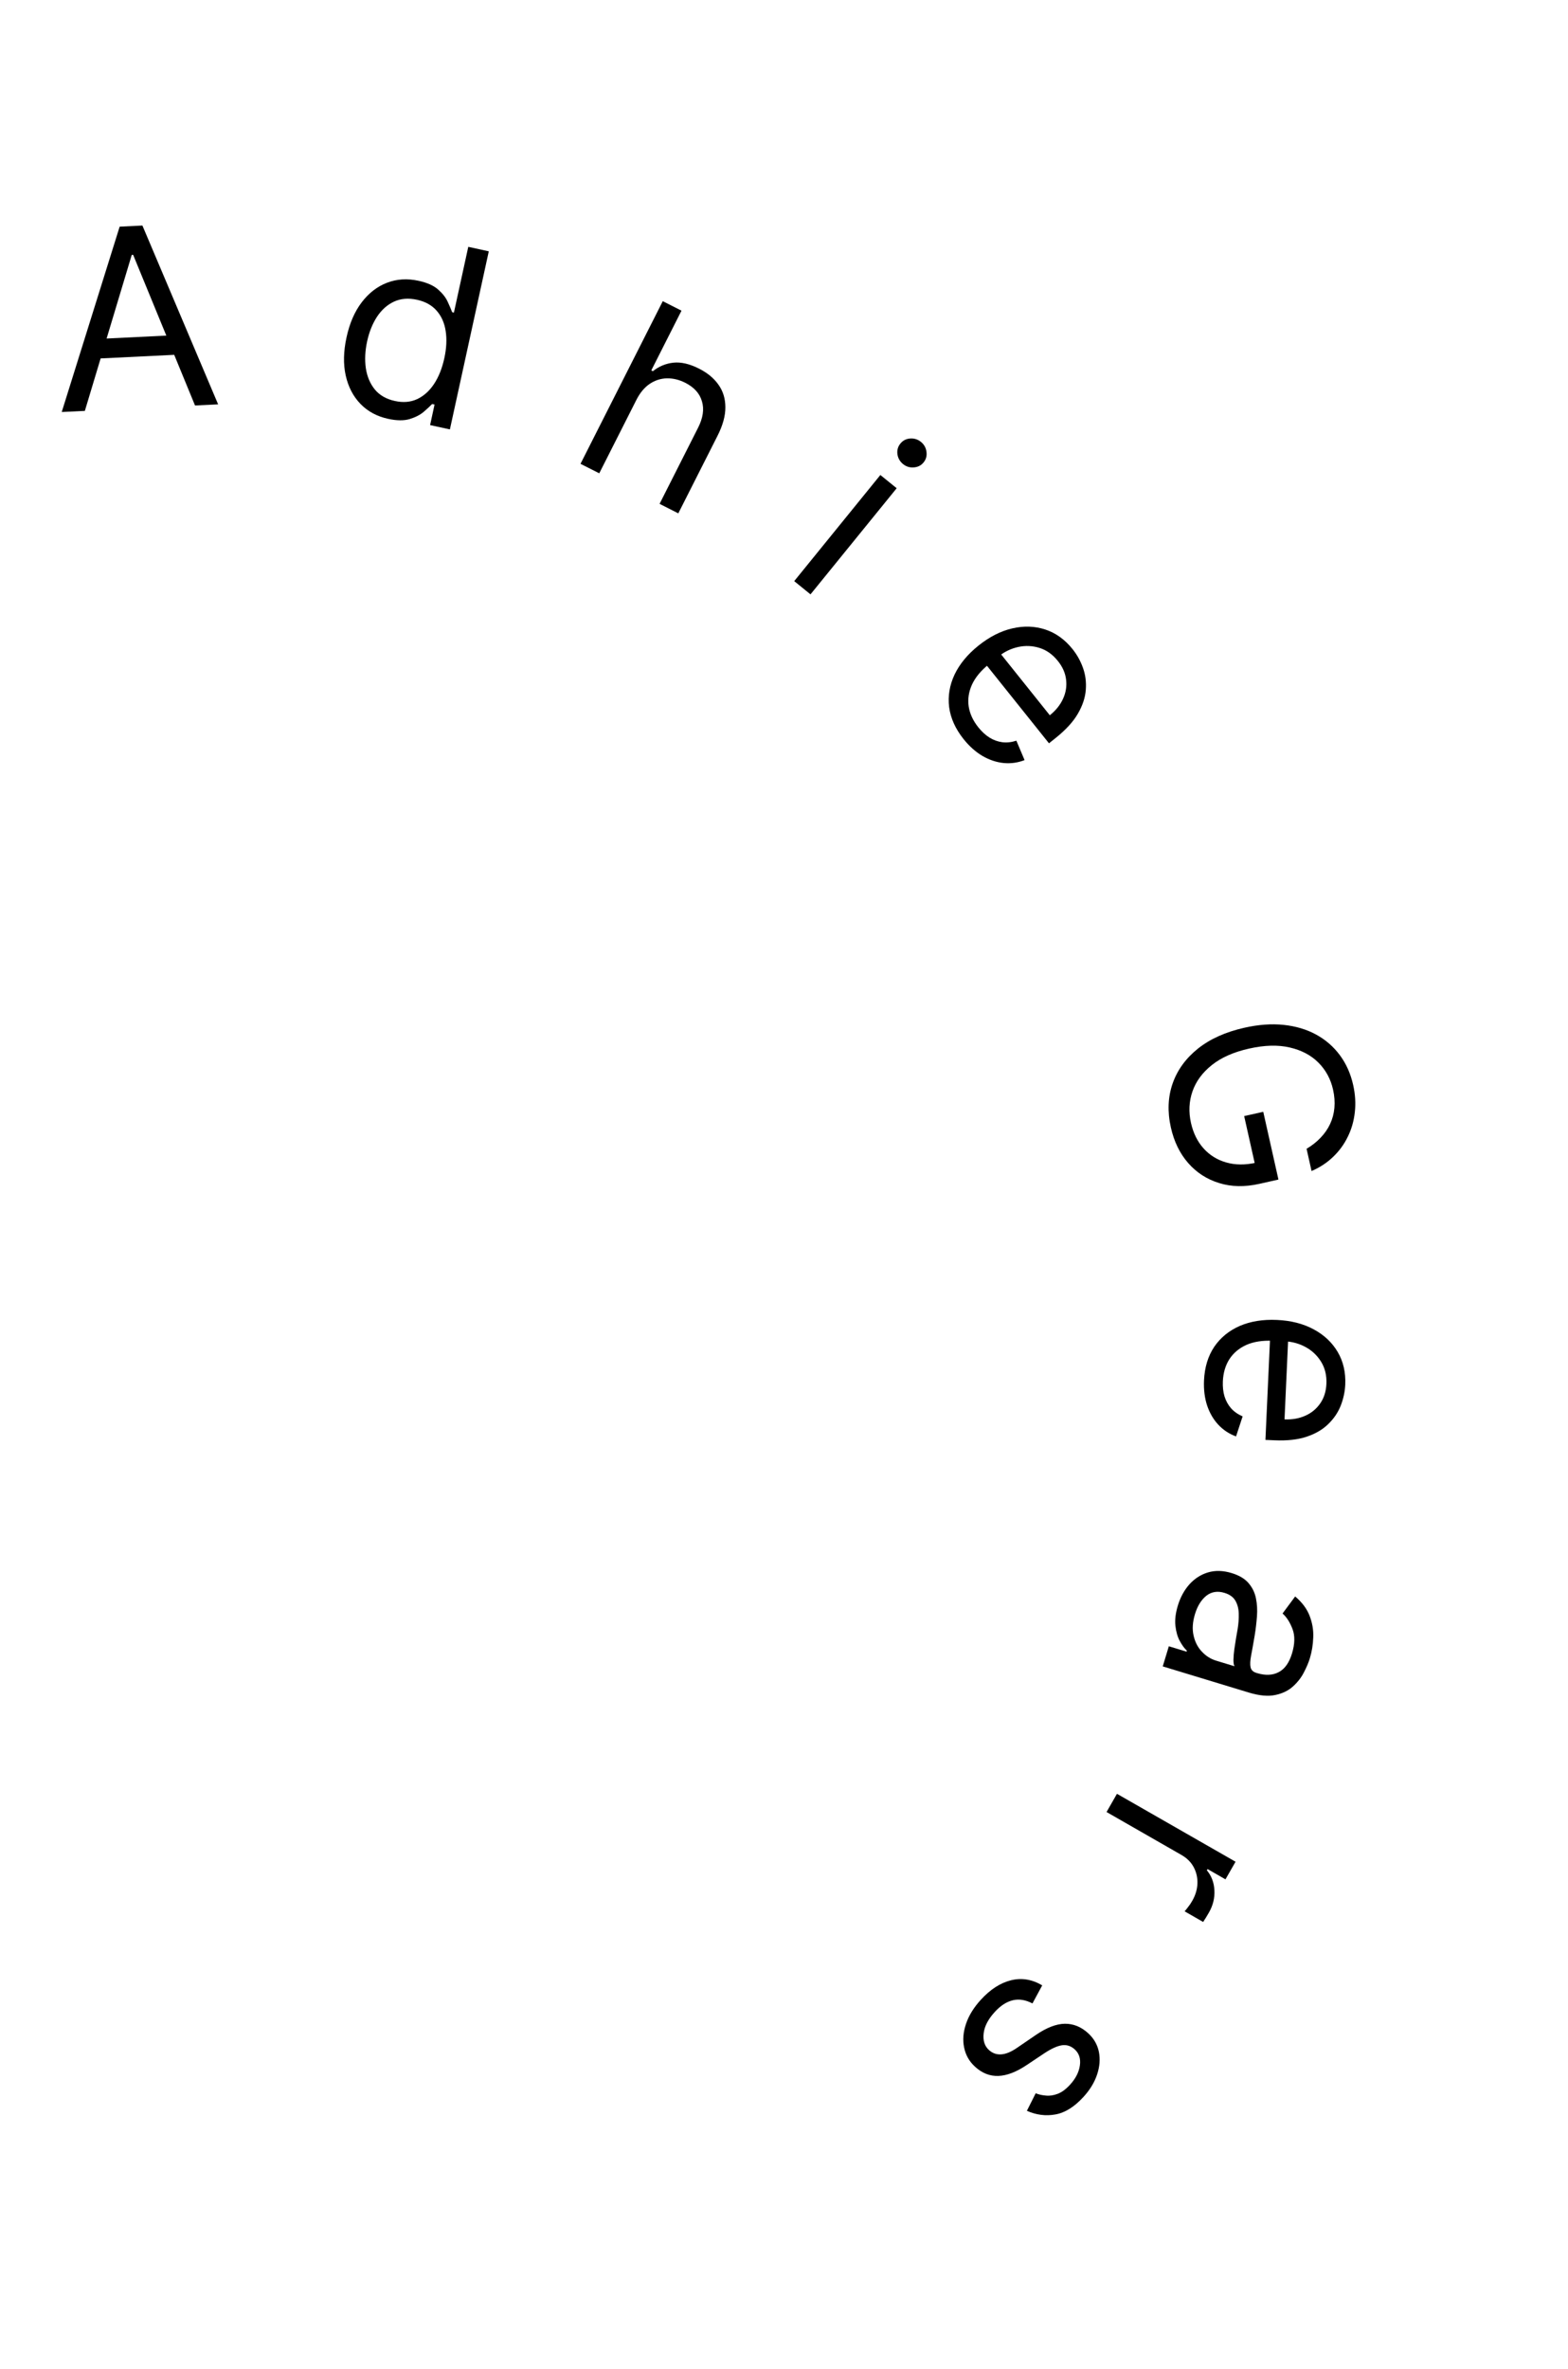 <svg width="51" height="77" viewBox="0 0 51 77" fill="none" xmlns="http://www.w3.org/2000/svg">
<path d="M2.76 13.357L2.008 13.393L3.892 7.368L4.632 7.332L7.095 13.145L6.343 13.181L4.331 8.285L4.285 8.287L2.76 13.357ZM2.924 11.031L5.953 10.883L5.984 11.519L2.955 11.667L2.924 11.031Z" fill="black"/>
<path d="M12.623 13.615C12.261 13.536 11.962 13.375 11.725 13.131C11.488 12.886 11.328 12.579 11.245 12.209C11.162 11.838 11.171 11.422 11.272 10.962C11.371 10.506 11.536 10.127 11.766 9.826C11.996 9.525 12.27 9.313 12.589 9.191C12.908 9.069 13.25 9.048 13.615 9.128C13.898 9.19 14.111 9.286 14.255 9.416C14.4 9.545 14.503 9.678 14.564 9.815C14.627 9.952 14.675 10.063 14.707 10.149L14.764 10.161L15.231 8.024L15.898 8.17L14.633 13.959L13.989 13.819L14.134 13.151L14.055 13.134C13.989 13.203 13.898 13.287 13.781 13.388C13.664 13.487 13.512 13.565 13.324 13.623C13.136 13.678 12.902 13.676 12.623 13.615ZM12.845 13.035C13.112 13.094 13.354 13.074 13.569 12.974C13.784 12.873 13.967 12.709 14.118 12.481C14.269 12.252 14.38 11.973 14.452 11.645C14.523 11.321 14.537 11.027 14.496 10.763C14.456 10.498 14.358 10.277 14.203 10.101C14.048 9.923 13.835 9.804 13.564 9.745C13.281 9.683 13.03 9.704 12.809 9.808C12.591 9.911 12.409 10.075 12.26 10.301C12.114 10.526 12.008 10.791 11.941 11.097C11.874 11.406 11.86 11.697 11.899 11.97C11.94 12.242 12.038 12.472 12.192 12.662C12.348 12.85 12.566 12.975 12.845 13.035Z" fill="black"/>
<path d="M20.698 13.001L19.491 15.386L18.881 15.078L21.557 9.791L22.166 10.099L21.184 12.04L21.235 12.067C21.432 11.909 21.654 11.817 21.901 11.79C22.15 11.763 22.431 11.828 22.742 11.986C23.012 12.123 23.222 12.296 23.37 12.508C23.519 12.717 23.593 12.961 23.593 13.24C23.595 13.518 23.51 13.827 23.337 14.168L22.062 16.688L21.453 16.379L22.707 13.901C22.866 13.586 22.908 13.301 22.831 13.046C22.758 12.79 22.577 12.59 22.29 12.444C22.09 12.343 21.89 12.295 21.689 12.299C21.489 12.304 21.303 12.364 21.13 12.48C20.959 12.597 20.815 12.77 20.698 13.001Z" fill="black"/>
<path d="M25.832 18.891L28.634 15.441L29.165 15.871L26.362 19.321L25.832 18.891ZM29.371 15.085C29.268 15.001 29.207 14.893 29.189 14.762C29.173 14.632 29.205 14.518 29.286 14.419C29.366 14.32 29.471 14.265 29.602 14.255C29.734 14.245 29.852 14.282 29.955 14.366C30.058 14.45 30.118 14.557 30.134 14.687C30.152 14.818 30.121 14.933 30.04 15.032C29.96 15.131 29.854 15.185 29.722 15.194C29.591 15.205 29.474 15.169 29.371 15.085Z" fill="black"/>
<path d="M31.342 24.028C31.075 23.693 30.918 23.346 30.871 22.985C30.827 22.625 30.886 22.273 31.048 21.928C31.212 21.584 31.472 21.27 31.828 20.985C32.183 20.701 32.548 20.515 32.923 20.428C33.3 20.34 33.659 20.353 33.998 20.464C34.339 20.576 34.636 20.789 34.886 21.102C35.031 21.283 35.144 21.485 35.224 21.71C35.305 21.934 35.336 22.173 35.316 22.426C35.297 22.678 35.212 22.936 35.059 23.199C34.907 23.462 34.668 23.723 34.345 23.982L34.119 24.163L31.978 21.488L32.439 21.119L34.146 23.252C34.341 23.095 34.485 22.916 34.576 22.715C34.668 22.515 34.701 22.308 34.675 22.094C34.651 21.881 34.562 21.678 34.407 21.486C34.237 21.273 34.038 21.132 33.808 21.061C33.581 20.991 33.351 20.981 33.117 21.032C32.884 21.083 32.672 21.185 32.48 21.338L32.173 21.584C31.911 21.793 31.725 22.016 31.615 22.253C31.508 22.489 31.472 22.727 31.507 22.965C31.544 23.203 31.649 23.429 31.821 23.644C31.933 23.785 32.054 23.895 32.184 23.977C32.316 24.059 32.455 24.109 32.601 24.128C32.749 24.146 32.901 24.129 33.058 24.078L33.325 24.709C33.107 24.794 32.881 24.826 32.646 24.804C32.412 24.781 32.183 24.705 31.959 24.576C31.736 24.445 31.53 24.263 31.342 24.028Z" fill="black"/>
<path d="M42.497 37.344C42.673 37.24 42.825 37.12 42.953 36.984C43.083 36.85 43.186 36.701 43.262 36.538C43.338 36.377 43.385 36.202 43.402 36.014C43.419 35.827 43.405 35.628 43.358 35.419C43.281 35.077 43.123 34.785 42.883 34.544C42.643 34.303 42.332 34.139 41.95 34.051C41.569 33.962 41.128 33.974 40.627 34.087C40.126 34.199 39.723 34.377 39.416 34.622C39.109 34.867 38.899 35.152 38.786 35.478C38.673 35.804 38.657 36.146 38.737 36.503C38.812 36.835 38.948 37.111 39.146 37.331C39.346 37.553 39.591 37.706 39.883 37.788C40.177 37.873 40.5 37.875 40.854 37.796L40.857 38.02L40.467 36.281L41.088 36.142L41.582 38.344L40.961 38.484C40.485 38.59 40.048 38.582 39.65 38.457C39.253 38.335 38.918 38.118 38.644 37.805C38.373 37.495 38.185 37.109 38.083 36.65C37.968 36.138 37.987 35.661 38.141 35.22C38.295 34.78 38.571 34.402 38.966 34.086C39.362 33.771 39.865 33.546 40.475 33.409C40.932 33.306 41.357 33.275 41.75 33.316C42.145 33.358 42.497 33.462 42.805 33.63C43.114 33.798 43.371 34.022 43.578 34.299C43.785 34.577 43.93 34.901 44.013 35.272C44.081 35.577 44.099 35.872 44.066 36.156C44.035 36.442 43.959 36.707 43.838 36.952C43.719 37.198 43.56 37.416 43.359 37.608C43.161 37.798 42.928 37.952 42.659 38.067L42.497 37.344Z" fill="black"/>
<path d="M39.161 44.874C39.181 44.446 39.292 44.081 39.495 43.779C39.7 43.48 39.977 43.254 40.325 43.102C40.676 42.952 41.078 42.887 41.533 42.908C41.988 42.928 42.385 43.029 42.724 43.211C43.066 43.394 43.327 43.64 43.508 43.947C43.691 44.257 43.773 44.612 43.755 45.013C43.744 45.244 43.695 45.471 43.608 45.693C43.521 45.915 43.386 46.114 43.204 46.291C43.024 46.469 42.79 46.606 42.502 46.703C42.214 46.8 41.862 46.839 41.448 46.82L41.159 46.807L41.315 43.384L41.904 43.411L41.78 46.14C42.031 46.151 42.257 46.111 42.458 46.02C42.659 45.931 42.82 45.797 42.942 45.619C43.064 45.443 43.131 45.232 43.142 44.985C43.154 44.714 43.097 44.475 42.972 44.271C42.848 44.068 42.681 43.909 42.472 43.793C42.263 43.678 42.036 43.614 41.791 43.603L41.398 43.585C41.063 43.57 40.776 43.615 40.538 43.72C40.301 43.827 40.117 43.982 39.986 44.184C39.857 44.387 39.787 44.626 39.774 44.902C39.766 45.081 39.784 45.244 39.827 45.391C39.873 45.539 39.944 45.669 40.041 45.78C40.141 45.891 40.266 45.978 40.417 46.043L40.203 46.694C39.982 46.614 39.791 46.489 39.629 46.317C39.468 46.146 39.347 45.938 39.263 45.692C39.182 45.447 39.148 45.174 39.161 44.874Z" fill="black"/>
<path d="M38.311 52.19C38.393 51.921 38.518 51.692 38.686 51.503C38.856 51.315 39.058 51.185 39.291 51.115C39.526 51.045 39.782 51.052 40.059 51.136C40.302 51.21 40.485 51.318 40.607 51.46C40.731 51.603 40.812 51.768 40.85 51.955C40.888 52.142 40.899 52.338 40.883 52.545C40.867 52.754 40.843 52.961 40.809 53.167C40.764 53.435 40.725 53.652 40.693 53.818C40.662 53.986 40.656 54.113 40.676 54.2C40.696 54.289 40.758 54.349 40.863 54.381L40.885 54.388C41.159 54.471 41.394 54.46 41.59 54.357C41.787 54.255 41.93 54.054 42.022 53.753C42.117 53.441 42.123 53.176 42.04 52.957C41.957 52.738 41.849 52.569 41.716 52.45L42.126 51.897C42.35 52.087 42.507 52.295 42.595 52.524C42.684 52.755 42.724 52.988 42.714 53.225C42.706 53.465 42.669 53.692 42.604 53.906C42.563 54.042 42.499 54.194 42.412 54.361C42.326 54.531 42.208 54.683 42.058 54.819C41.907 54.957 41.714 55.051 41.479 55.1C41.245 55.15 40.958 55.123 40.62 55.021L37.819 54.17L38.017 53.516L38.593 53.691L38.603 53.658C38.524 53.586 38.448 53.482 38.374 53.346C38.3 53.211 38.253 53.046 38.231 52.852C38.209 52.658 38.236 52.438 38.311 52.19ZM38.868 52.468C38.789 52.727 38.774 52.96 38.822 53.168C38.869 53.378 38.959 53.552 39.092 53.691C39.224 53.833 39.379 53.93 39.556 53.984L40.154 54.166C40.13 54.128 40.118 54.058 40.119 53.955C40.121 53.855 40.13 53.741 40.147 53.613C40.165 53.487 40.184 53.365 40.204 53.246C40.225 53.13 40.242 53.035 40.254 52.962C40.283 52.785 40.296 52.616 40.291 52.453C40.287 52.292 40.25 52.152 40.18 52.032C40.111 51.914 39.993 51.83 39.827 51.78C39.6 51.711 39.403 51.743 39.235 51.875C39.069 52.01 38.947 52.208 38.868 52.468Z" fill="black"/>
<path d="M36.33 58.312L40.187 60.52L39.859 61.093L39.277 60.759L39.254 60.799C39.404 60.979 39.486 61.195 39.499 61.447C39.513 61.699 39.453 61.941 39.321 62.172C39.296 62.215 39.264 62.269 39.225 62.334C39.186 62.398 39.155 62.446 39.133 62.478L38.53 62.132C38.547 62.115 38.581 62.074 38.632 62.007C38.684 61.944 38.732 61.873 38.777 61.794C38.885 61.606 38.941 61.416 38.947 61.224C38.953 61.034 38.912 60.858 38.824 60.694C38.736 60.532 38.605 60.402 38.431 60.302L35.991 58.904L36.33 58.312Z" fill="black"/>
<path d="M33.4 68.617L33.686 68.047C33.787 68.088 33.899 68.113 34.021 68.122C34.143 68.135 34.271 68.115 34.404 68.064C34.536 68.013 34.67 67.915 34.804 67.768C34.988 67.567 35.094 67.358 35.124 67.139C35.154 66.924 35.099 66.751 34.958 66.622C34.833 66.508 34.692 66.463 34.536 66.487C34.38 66.512 34.19 66.599 33.964 66.749L33.399 67.126C33.06 67.354 32.751 67.473 32.473 67.483C32.196 67.493 31.943 67.394 31.714 67.184C31.526 67.013 31.408 66.805 31.359 66.561C31.308 66.319 31.328 66.063 31.419 65.793C31.509 65.522 31.671 65.26 31.904 65.005C32.21 64.671 32.536 64.46 32.882 64.374C33.227 64.287 33.566 64.343 33.899 64.539L33.581 65.127C33.362 65.011 33.151 64.976 32.947 65.022C32.742 65.07 32.545 65.196 32.356 65.403C32.141 65.638 32.02 65.87 31.994 66.099C31.967 66.331 32.024 66.511 32.165 66.64C32.279 66.744 32.411 66.792 32.561 66.782C32.712 66.774 32.882 66.705 33.072 66.575L33.7 66.146C34.046 65.911 34.358 65.791 34.636 65.787C34.915 65.785 35.167 65.888 35.393 66.095C35.578 66.264 35.694 66.466 35.742 66.7C35.788 66.936 35.769 67.181 35.684 67.436C35.599 67.692 35.451 67.936 35.24 68.166C34.943 68.491 34.639 68.681 34.327 68.735C34.014 68.792 33.705 68.752 33.4 68.617Z" fill="black"/>
</svg>
